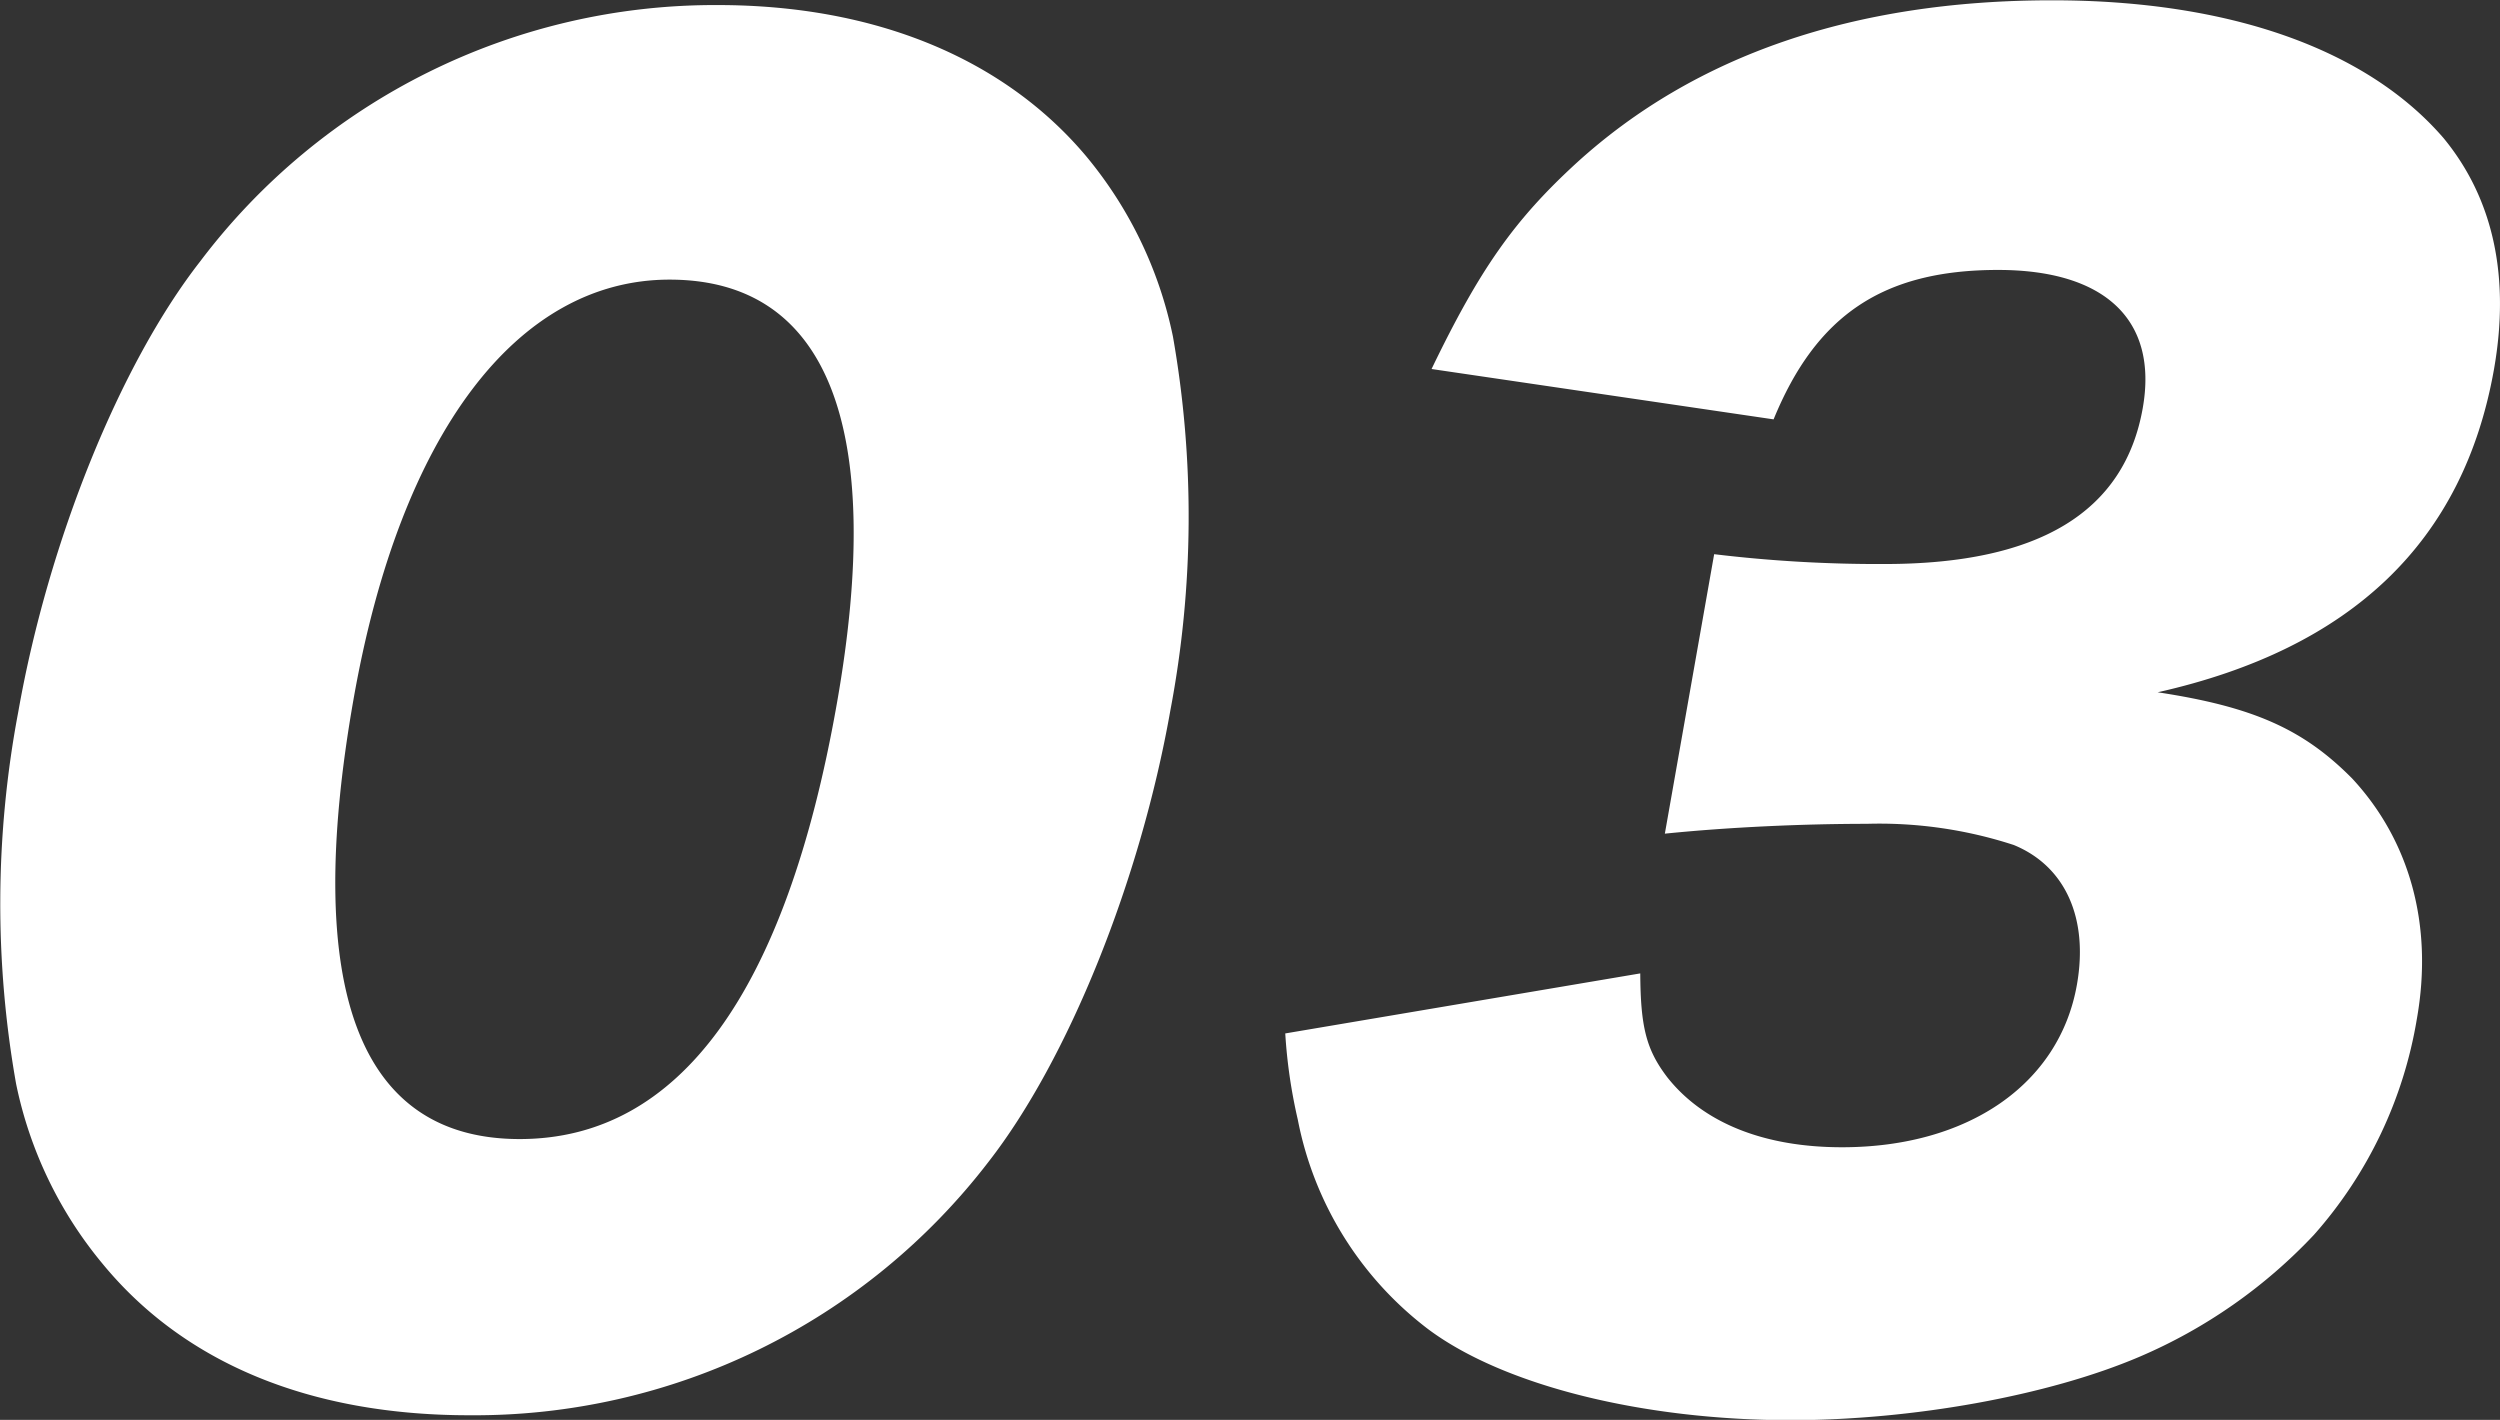 <svg xmlns="http://www.w3.org/2000/svg" width="167.814" height="95.31" viewBox="0 0 167.814 95.31">
  <rect x="0" y="0" width="167.814" height="95.31" fill="#333333" stroke="none"/>
  <defs>
    <style>
      .cls-1 {
        fill: #fff;
        fill-rule: evenodd;
      }
    </style>
  </defs>
  <path id="txt-03.svg" class="cls-1" d="M1004.17,2376.75a43.5,43.5,0,0,0,34.84-17.01c5.35-6.87,10.19-18.87,12.21-30.32a69.638,69.638,0,0,0,.17-25.08,27.622,27.622,0,0,0-5.83-12.11c-5.5-6.54-14.14-10.14-24.72-10.14a43.289,43.289,0,0,0-34.765,17.23c-5.355,6.87-10.175,18.76-12.192,30.21a69.3,69.3,0,0,0-.147,24.97,27.544,27.544,0,0,0,5.829,12.11C985.045,2373.26,993.481,2376.75,1004.17,2376.75Zm13.43-76.23c10.58,0,14.52,9.82,11.23,28.46-3.42,19.42-10.6,29.23-21.29,29.23-10.793,0-14.587-10.03-11.148-29.55C999.524,2310.88,1007.35,2300.52,1017.6,2300.52Zm41.33,50.6a34.963,34.963,0,0,0,.84,5.78,23.2,23.2,0,0,0,8.75,14.07c5.11,3.82,14.52,6.11,24.33,6.11,8.18,0,17.3-1.64,23.43-4.26a34.871,34.871,0,0,0,11.7-8.18,28.957,28.957,0,0,0,6.91-14.5c1.12-6.32-.5-12-4.35-16.14-3.24-3.27-6.57-4.8-13.05-5.78,13.06-2.94,20.54-10.14,22.58-21.7,1.09-6.22-.06-11.45-3.38-15.49-5.16-5.99-14.4-9.26-26.28-9.26-13.31,0-23.99,3.7-31.91,10.9-4.17,3.82-6.49,7.09-9.75,13.85l22.96,3.38c2.86-6.98,7.33-10.03,15.07-10.03,7.2,0,10.75,3.38,9.71,9.27-1.23,6.98-6.97,10.47-17.33,10.47a92.1,92.1,0,0,1-11.44-.66l-3.31,18.76c4.33-.44,9.28-0.66,13.53-0.66a29.125,29.125,0,0,1,9.89,1.42c3.46,1.42,5.03,4.91,4.24,9.38-1.17,6.65-7.27,10.91-15.77,10.91-5.24,0-9.31-1.64-11.72-4.69-1.42-1.86-1.8-3.38-1.82-6.98Z" transform="translate(-972.656 -2281.75)"/>
</svg>
